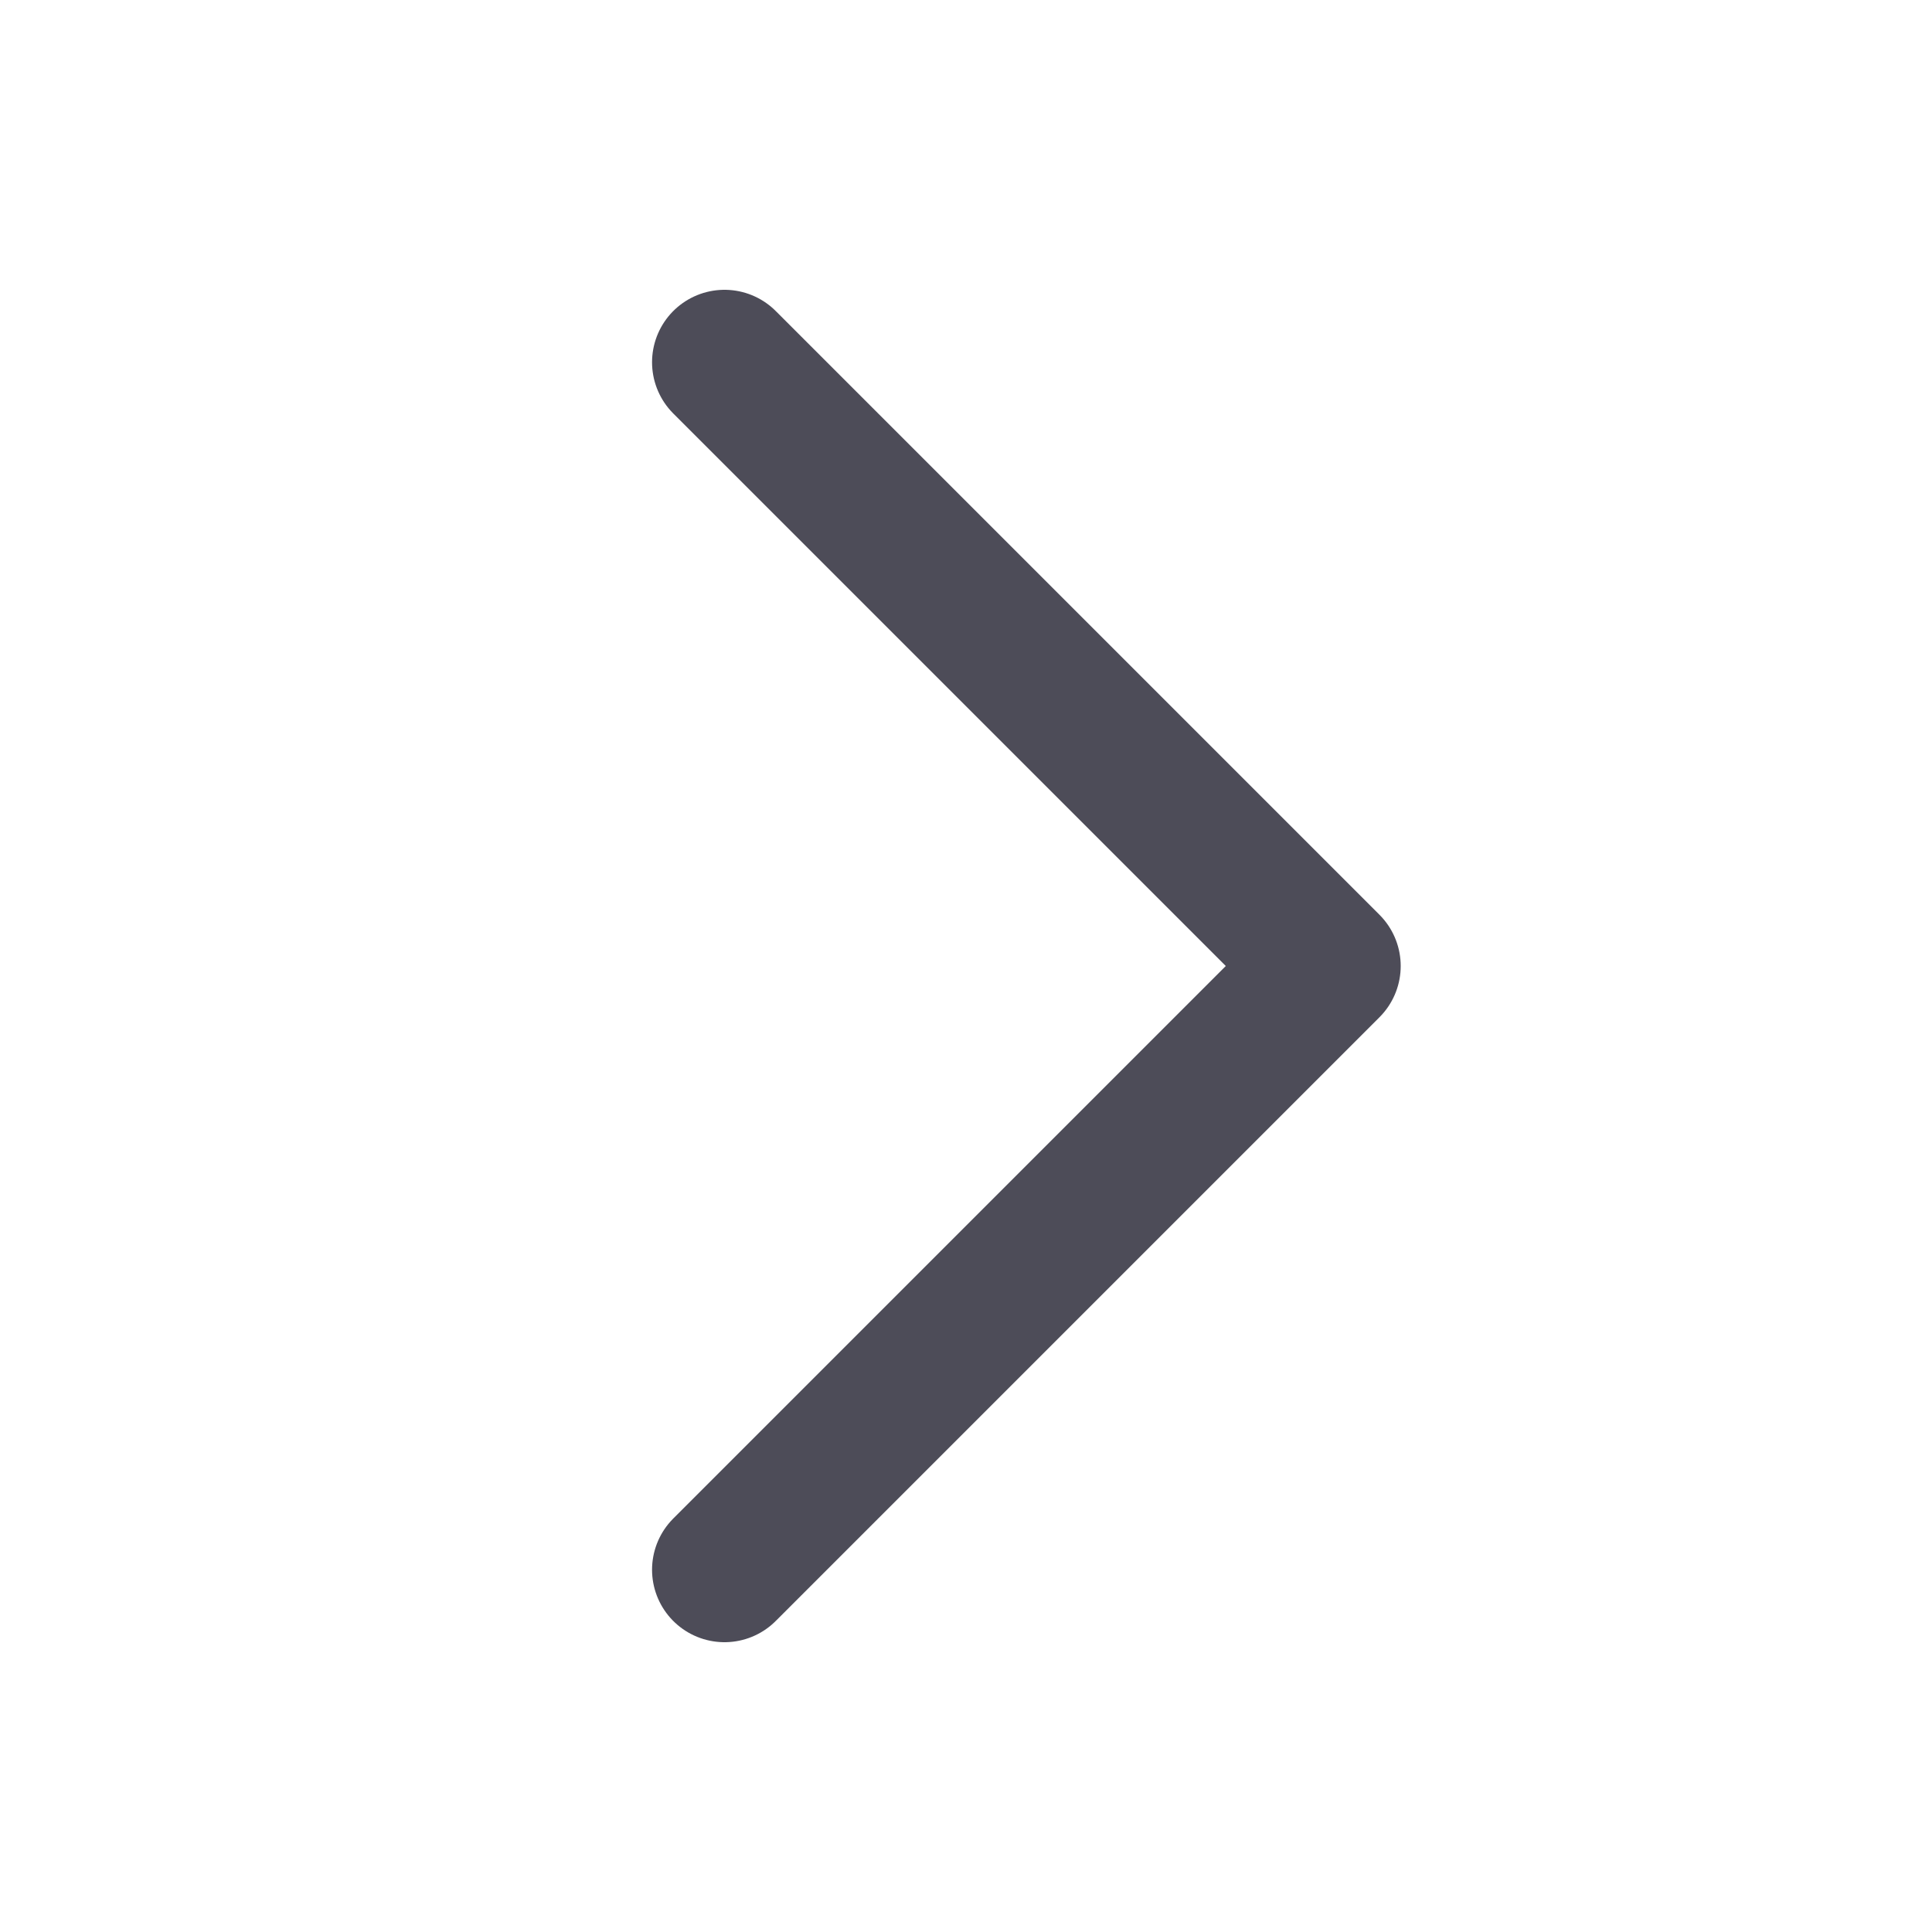 <svg width="20" height="20" viewBox="0 0 20 20" fill="none" xmlns="http://www.w3.org/2000/svg">
<path d="M7.5 3.75L13.75 10L7.5 16.25" stroke="#4D4C58" stroke-width="1.5" stroke-linecap="round" stroke-linejoin="round"/>
</svg>
